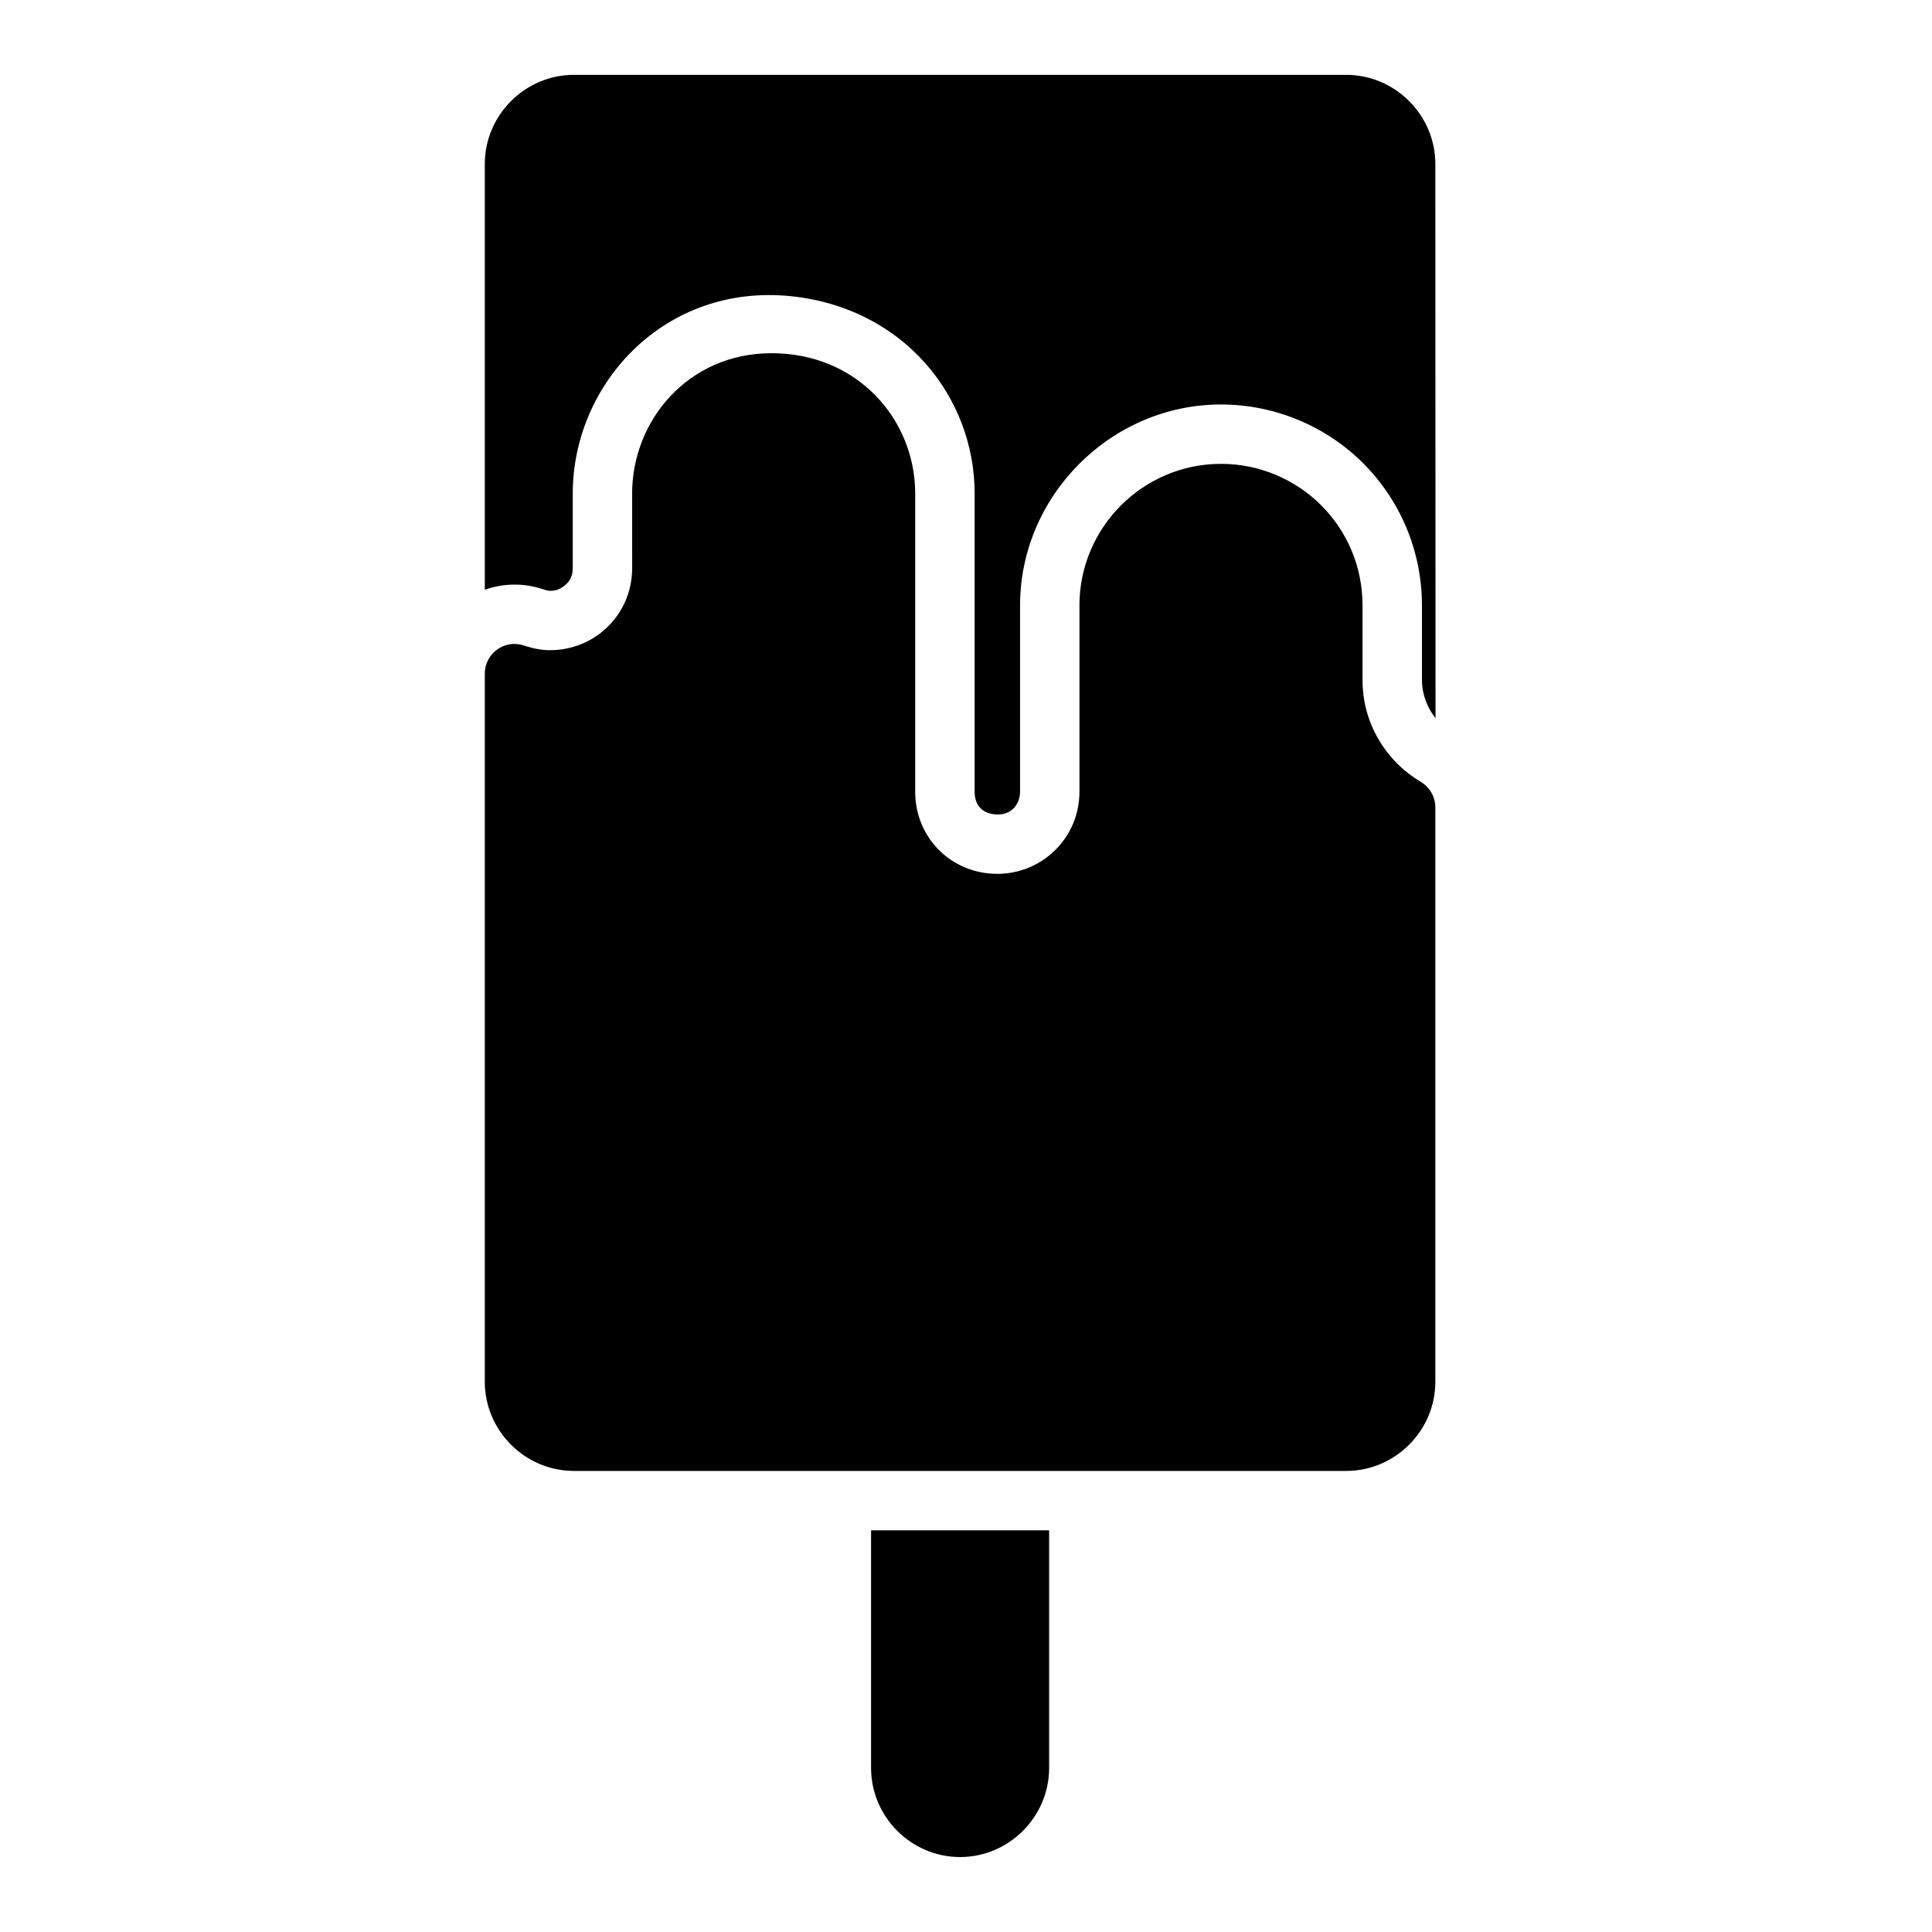 <?xml version="1.0" encoding="UTF-8"?>
<!-- Uploaded to: SVG Find, www.svgrepo.com, Generator: SVG Find Mixer Tools -->
<svg fill="#000000" width="800px" height="800px" version="1.1" viewBox="144 144 512 512" xmlns="http://www.w3.org/2000/svg">
 <path d="m524.38 187.45c-0.004-12.949-10.668-23.617-23.617-23.617h-204.67c-12.945 0-23.617 10.668-23.617 23.617v112.84c4.965-1.766 10.375-1.816 15.375-0.148 1.23 0.414 1.742 0.43 1.922 0.43 0.91 0 1.73-0.059 2.891-0.738 2.141-1.227 3.121-2.93 3.121-5.273v-19.758c0-29.102 24.336-55.754 57.855-52.305 29.605 3.043 48.648 26.469 48.648 52.305v79.027c0 3.746 2.203 5.938 6.012 6.012 3.809 0.09 5.973-2.715 6.027-6.012v-49.398c0-29.086 24.156-53.242 53.242-53.242 14.539 0 28.051 5.945 37.668 15.559 4.785 4.781 8.695 10.512 11.41 16.941 2.703 6.41 4.184 13.473 4.184 20.742v19.758c0 3.762 1.383 7.309 3.598 10.156zm-212.85 107.1c0 7.621-3.785 14.168-9.562 18.066-1.137 0.77-2.391 1.43-3.707 1.984-2.602 1.094-5.449 1.707-8.488 1.707-2.269 0-4.527-0.441-6.918-1.246-5.098-1.711-10.375 2.078-10.379 7.457v187.68c0 12.945 10.668 23.617 23.617 23.617h204.67c12.949 0 23.617-10.668 23.617-23.617v-152.21c0.004-2.773-1.449-5.34-3.828-6.766-2.32-1.387-4.449-3.039-6.336-4.934-0.949-0.953-1.832-1.977-2.644-3.027-4.074-5.289-6.488-11.805-6.488-19.082v-19.758c0-5.16-1.039-10.121-2.938-14.621-1.902-4.508-4.66-8.535-8.043-11.914-6.781-6.773-16.219-10.961-26.539-10.961-20.641 0-37.5 16.859-37.5 37.5v49.398c0 3.051-0.613 5.91-1.707 8.504-1.094 2.586-2.68 4.926-4.66 6.902-2.953 2.949-6.734 5.039-10.992 5.902-1.422 0.297-2.891 0.445-4.414 0.445-12.195 0-21.754-9.562-21.754-21.754v-79.027c0-19.578-15.25-37.188-38.047-37.191-22.137-0.004-36.969 17.836-36.969 37.191zm63.312 255.01v62.977c0 12.945 10.637 23.602 23.586 23.602 12.945 0 23.602-10.652 23.602-23.602v-62.977z"/>
</svg>